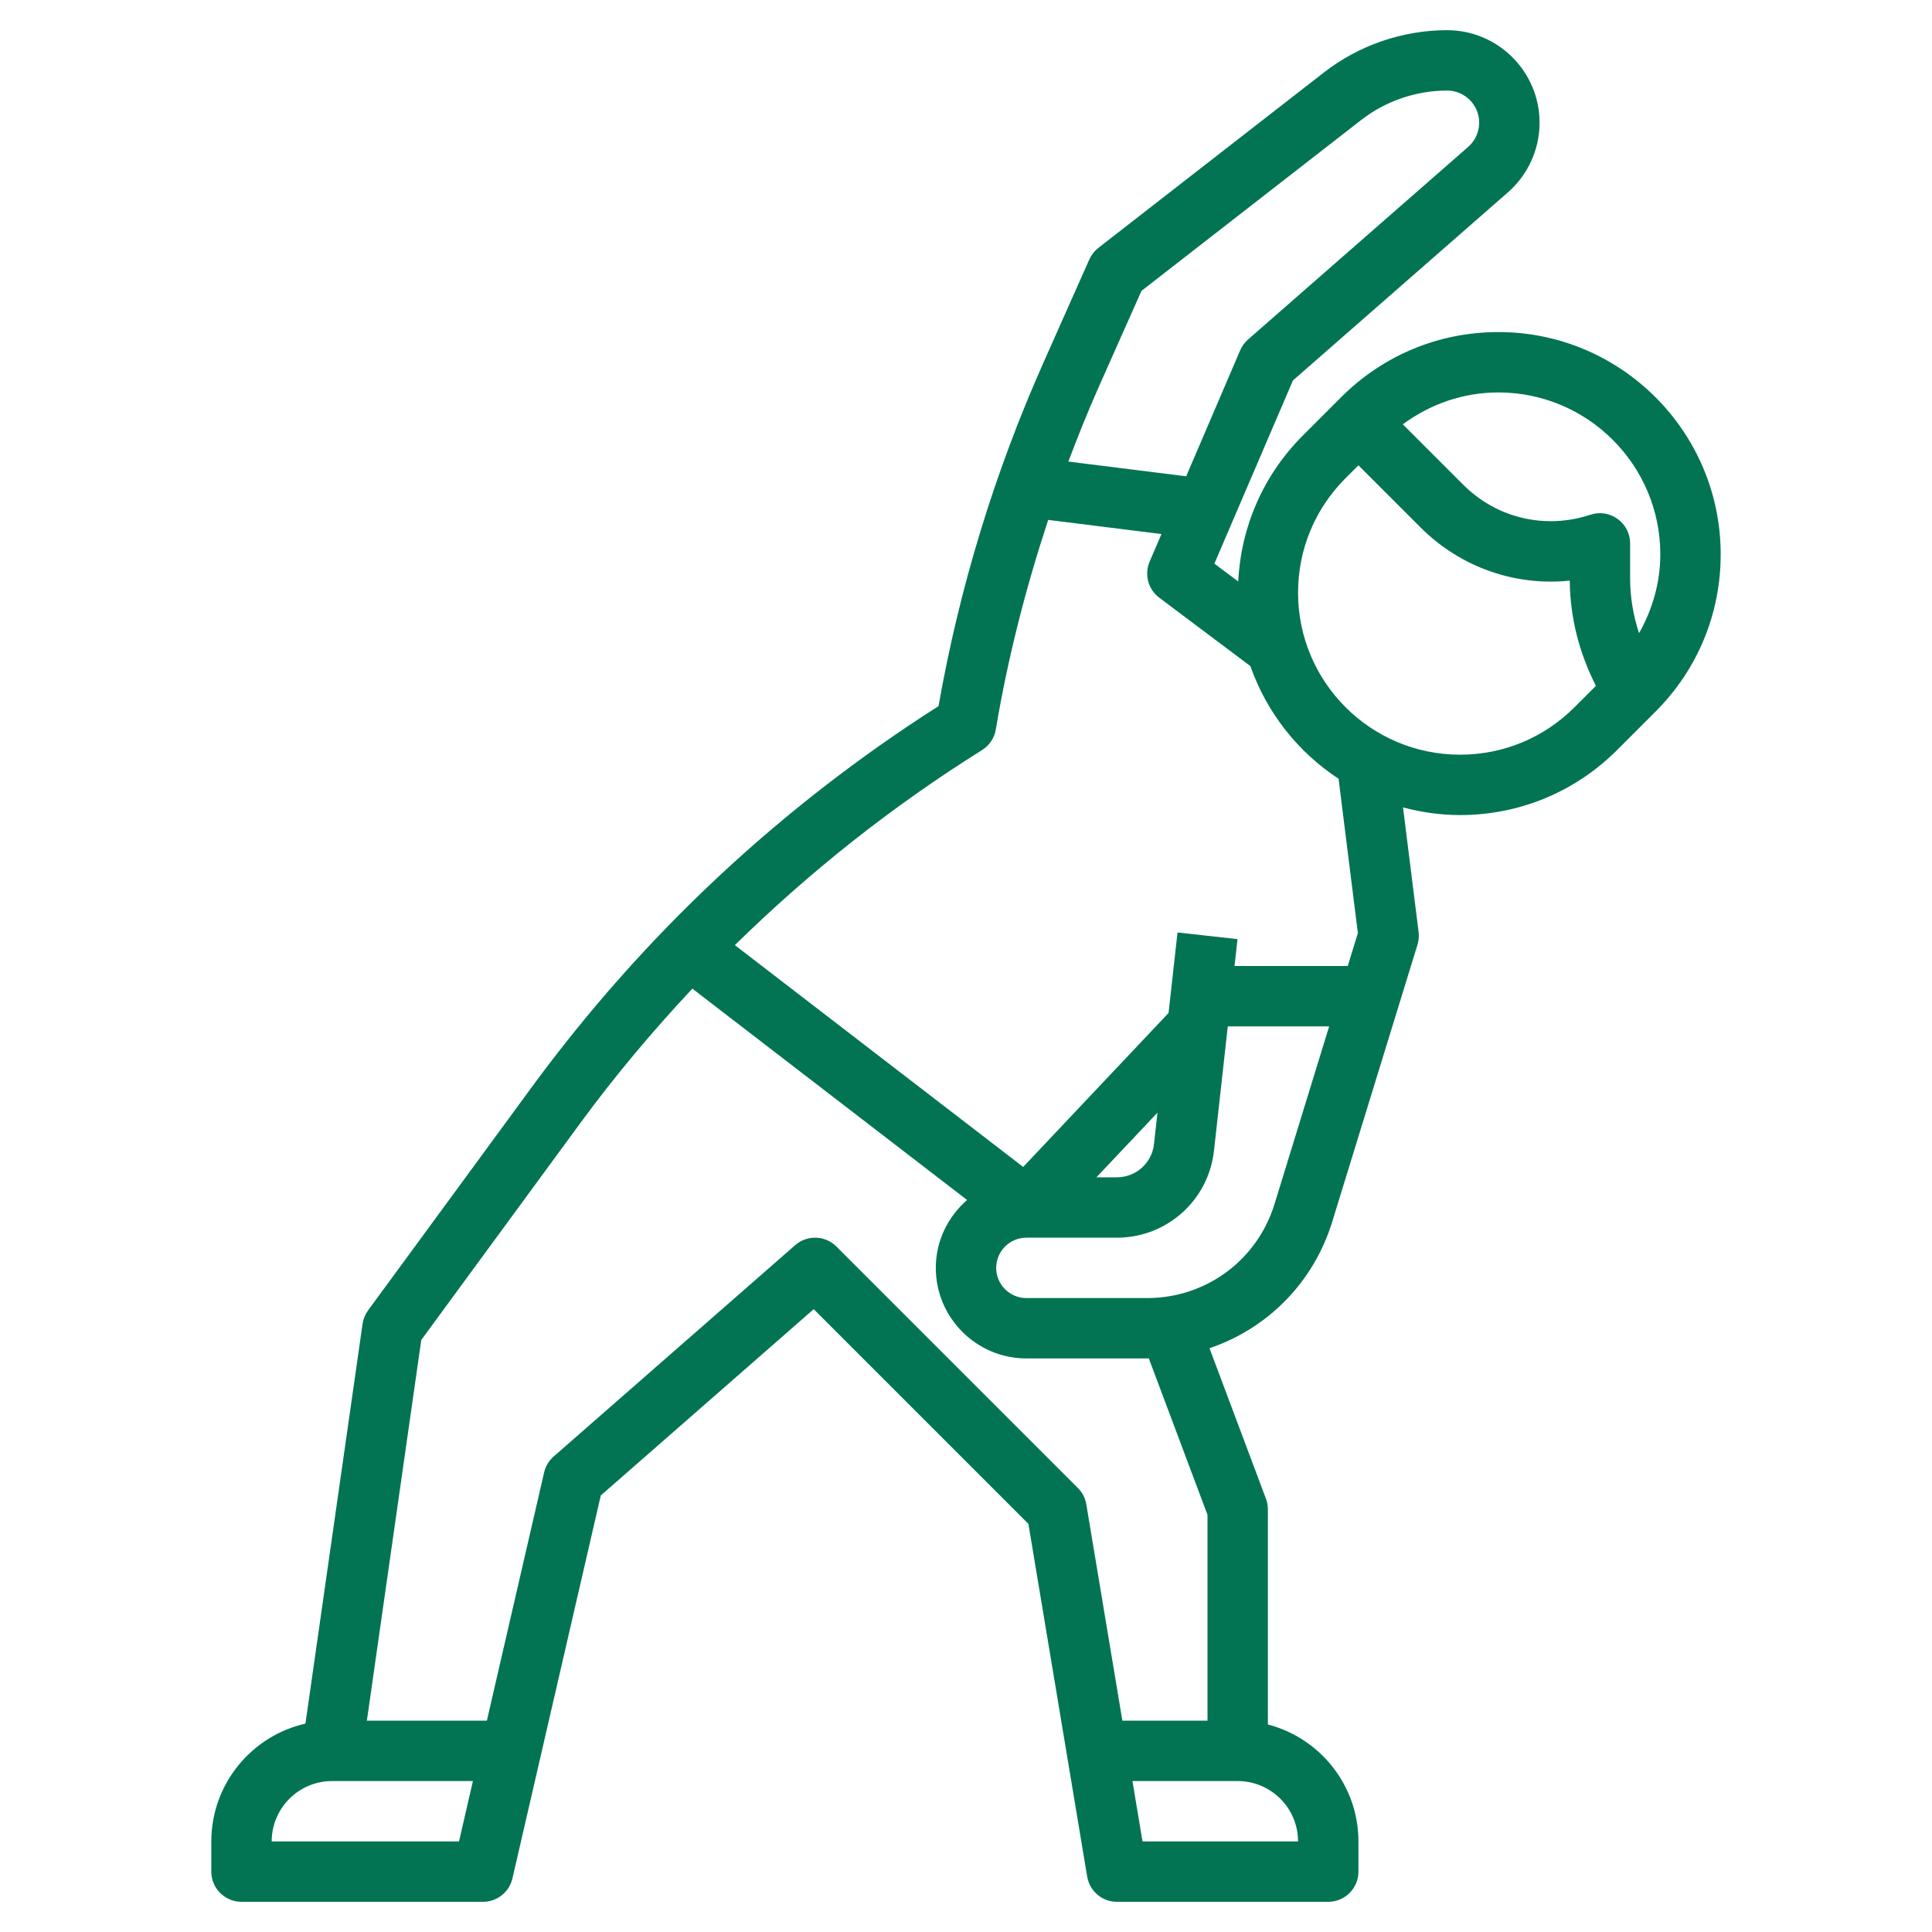 <svg xmlns="http://www.w3.org/2000/svg" width="512" height="512" viewBox="0 0 512 512" fill="none"><path d="M342.64 100.824L399.64 50.952C404.952 46.296 408 39.576 408 32.504C408 19 397 8 383.496 8C371.736 8 360.144 11.976 350.864 19.192L291.088 65.68C290.048 66.488 289.224 67.544 288.688 68.744L276.448 96.272C263.552 125.304 254.224 155.848 248.72 187.128C206.688 213.92 170.424 247.88 140.912 288.12L97.544 347.264C96.768 348.328 96.264 349.56 96.08 350.864L80.944 456.776C66.688 460 56 472.776 56 488V496C56 500.416 59.584 504 64 504H128C131.728 504 134.96 501.432 135.8 497.8L159.216 396.312L215.64 346.944L272.536 403.84L288.112 497.312C288.752 501.168 292.088 504 296 504H352C356.416 504 360 500.416 360 496V488C360 473.12 349.784 460.576 336 457.008V400C336 399.04 335.832 398.088 335.496 397.192L320.528 357.288C335.84 352.128 348.08 339.936 353.056 323.768L375.648 250.352C375.984 249.272 376.08 248.136 375.944 247.008L371.816 213.968C376.64 215.248 381.68 216 386.912 216C402.648 216 417.44 209.872 428.568 198.744L438.744 188.568C449.872 177.44 456 162.648 456 146.912C456 114.424 429.576 88 397.088 88C381.352 88 366.56 94.128 355.432 105.256L345.256 115.432C334.84 125.848 328.872 139.496 328.144 154.104L321.824 149.368L342.64 100.824ZM291.072 102.784L302.496 77.088L360.688 31.832C367.168 26.776 375.272 24 383.496 24C388.184 24 392 27.816 392 32.504C392 34.96 390.944 37.296 389.096 38.912L330.736 89.976C329.84 90.768 329.12 91.744 328.656 92.84L314.352 126.224L283.128 122.32C285.608 115.752 288.216 109.216 291.072 102.784ZM72 488C72 479.176 79.176 472 88 472H125.328L121.64 488H72ZM344 488H302.776L300.112 472H328C336.824 472 344 479.176 344 488ZM320 401.448V456H297.44L287.888 398.68C287.616 397.032 286.832 395.52 285.656 394.344L221.656 330.344C218.68 327.36 213.904 327.208 210.728 329.984L146.728 385.984C145.464 387.088 144.576 388.568 144.2 390.2L129.024 456H97.224L111.64 355.112L153.816 297.592C163.008 285.056 172.96 273.24 183.48 262L256.288 318.008C251.248 322.408 248 328.8 248 336C248 349.232 258.768 360 272 360H304C304.152 360 304.288 359.968 304.44 359.968L320 401.448ZM337.768 319.064C333.176 333.976 319.608 344 304 344H272C267.592 344 264 340.408 264 336C264 331.592 267.592 328 272 328H296C309.208 328 320.264 318.104 321.712 304.984L325.376 272H352.24L337.768 319.064ZM290.56 312L306.744 294.864L305.816 303.216C305.256 308.224 301.04 312 296 312H290.56ZM440 146.912C440 154.384 437.928 161.472 434.368 167.808C432.848 163.168 432 158.32 432 153.368V144C432 141.432 430.768 139.016 428.672 137.512C426.584 136 423.896 135.6 421.464 136.408C409.544 140.376 396.632 137.328 387.768 128.456L371.76 112.448C379.08 107.048 387.816 104 397.088 104C420.752 104 440 123.248 440 146.912ZM356.568 126.744L360 123.312L376.456 139.768C387.056 150.368 401.544 155.368 416 153.872C416.08 163.64 418.528 173.12 422.936 181.752L417.256 187.432C409.152 195.536 398.376 200 386.912 200C363.248 200 344 180.752 344 157.088C344 145.624 348.464 134.848 356.568 126.744ZM331.36 176.52C335.688 188.856 343.976 199.328 354.736 206.376L359.848 247.288L357.168 256H327.16L327.952 248.88L312.056 247.112L309.68 268.448L271.152 309.248L194.744 250.472C214.576 231.008 236.424 213.672 260.248 198.784C262.192 197.568 263.528 195.576 263.904 193.312C267.048 174.456 271.808 155.92 277.784 137.776L307.8 141.528L304.664 148.84C303.208 152.232 304.264 156.176 307.216 158.392L331.36 176.52Z" fill="#027453"></path></svg>